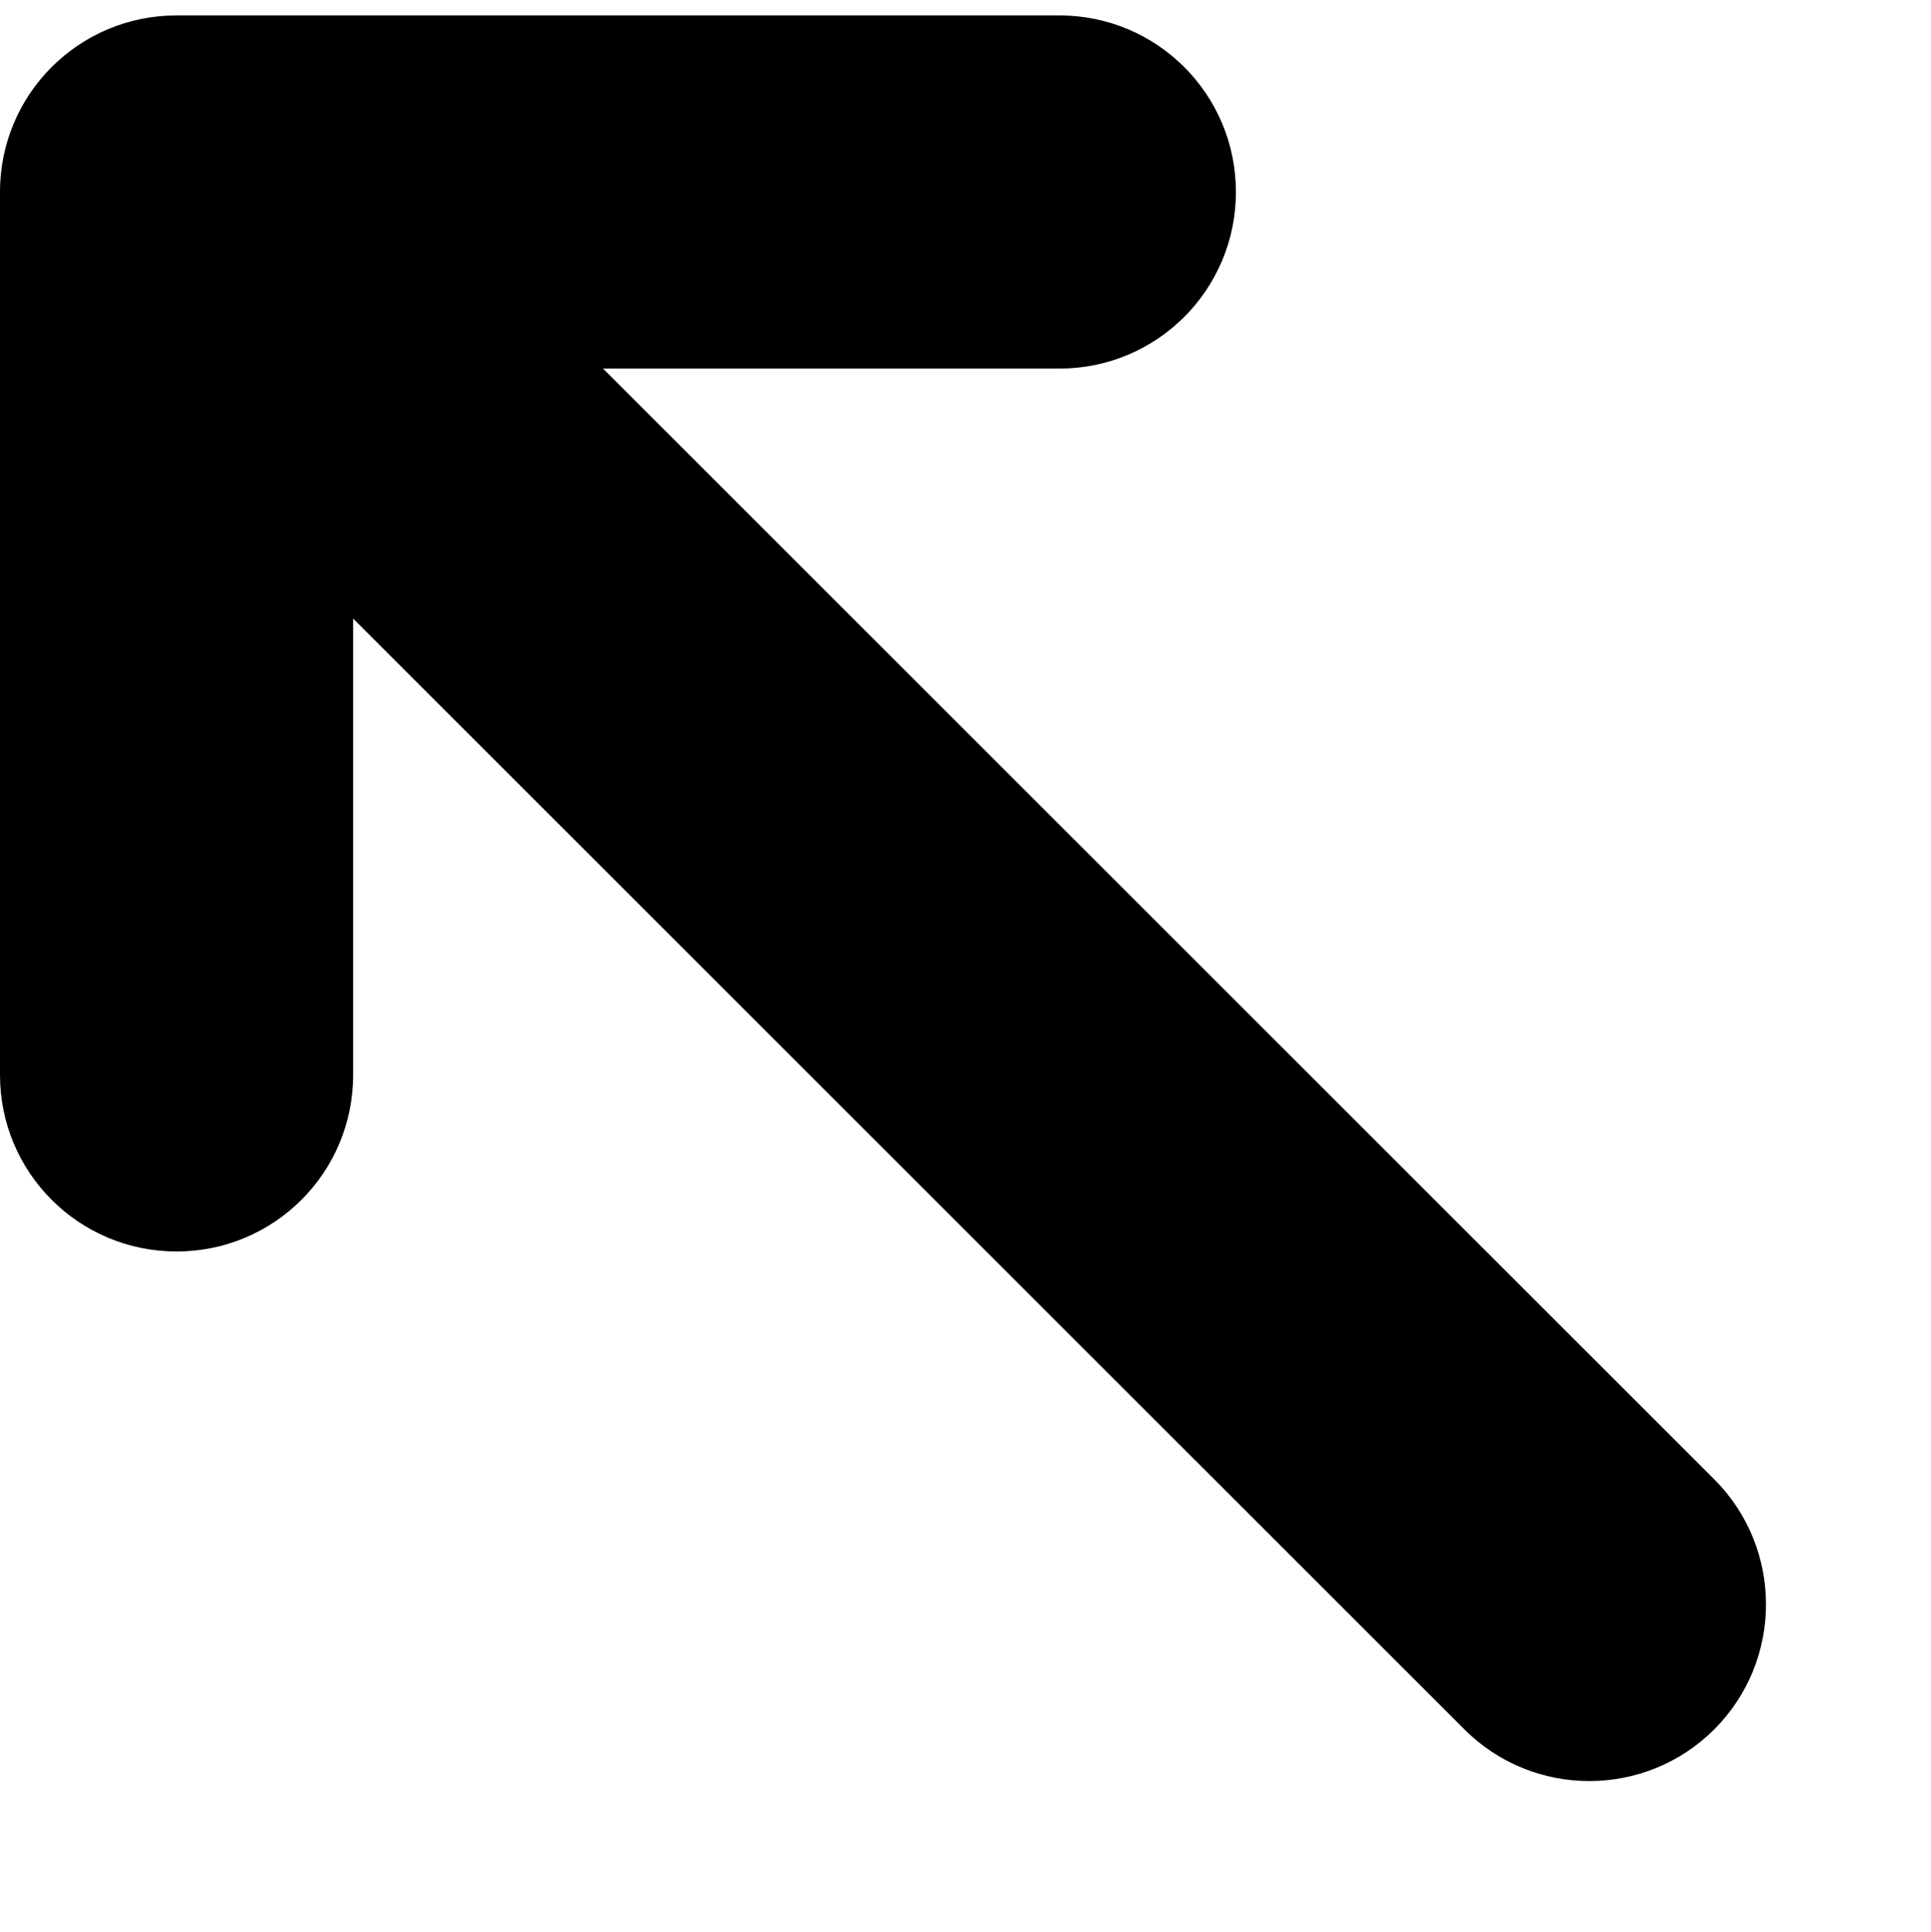 <?xml version="1.0" encoding="utf-8"?>
<!-- Generator: Adobe Illustrator 16.0.0, SVG Export Plug-In . SVG Version: 6.00 Build 0)  -->
<!DOCTYPE svg PUBLIC "-//W3C//DTD SVG 1.1//EN" "http://www.w3.org/Graphics/SVG/1.1/DTD/svg11.dtd">
<svg version="1.1" id="Capa_1" xmlns="http://www.w3.org/2000/svg" xmlns:xlink="http://www.w3.org/1999/xlink" x="0px" y="0px"
	 width="382.47px" height="382.588px" viewBox="114.769 708.71 382.47 382.588"
	 enable-background="new 114.769 708.71 382.47 382.588" xml:space="preserve">
<path d="M114.769,921.589c0,19.344,15.627,34.971,34.971,34.971s34.972-15.627,34.972-34.971V831.21L404.81,1051.2
	c13.659,13.661,35.845,13.661,49.505,0c13.659-13.66,13.659-35.846-0.001-49.507L234.216,781.706h90.379
	c19.343-0.001,34.971-15.629,34.971-34.972s-15.628-34.972-34.971-34.971H149.74c-19.344,0-34.972,15.628-34.971,34.97V921.589
	L114.769,921.589z"/>
</svg>
